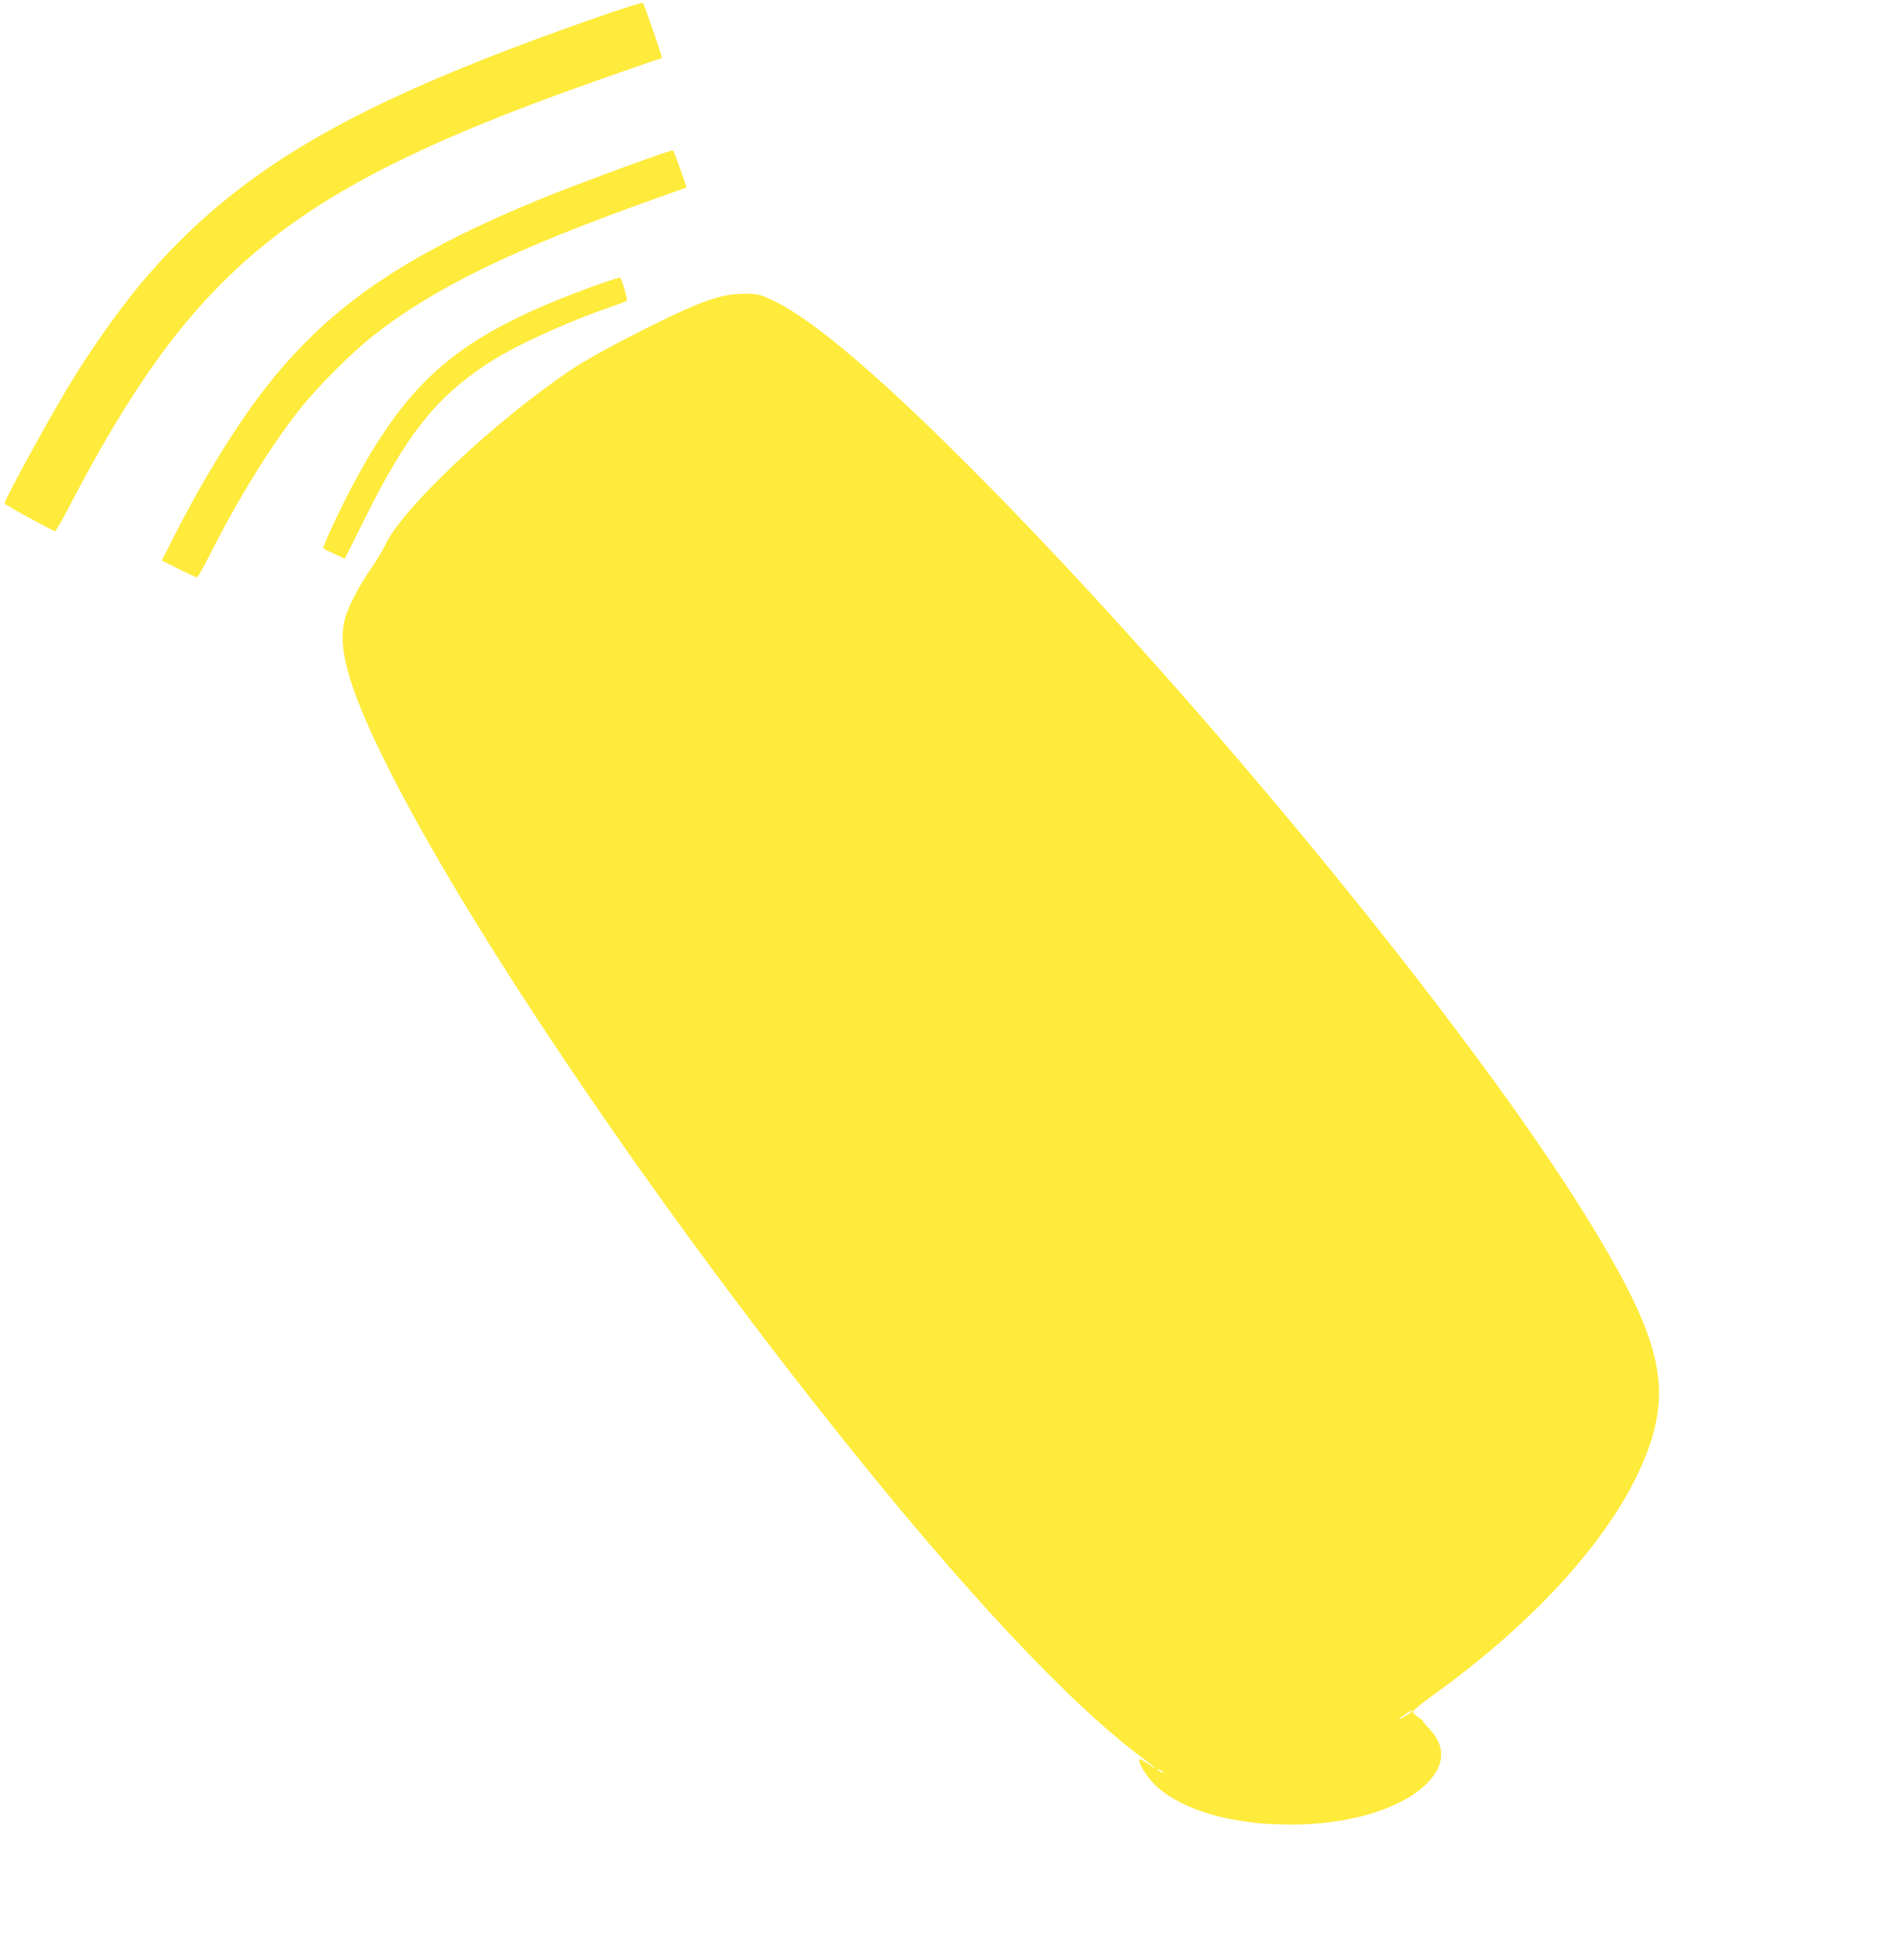 <?xml version="1.0" standalone="no"?>
<!DOCTYPE svg PUBLIC "-//W3C//DTD SVG 20010904//EN"
 "http://www.w3.org/TR/2001/REC-SVG-20010904/DTD/svg10.dtd">
<svg version="1.0" xmlns="http://www.w3.org/2000/svg"
 width="1247pt" height="1280pt" viewBox="0 0 1247 1280"
 preserveAspectRatio="xMidYMid meet">
<g transform="translate(0,1280) scale(0.1,-0.1)"
fill="#ffeb3b" stroke="none">
<path d="M3990 12714 c-1630 -563 -2384 -989 -3011 -1704 -150 -171 -338 -429
-491 -675 -131 -209 -458 -803 -458 -831 0 -8 289 -166 330 -182 4 -2 46 71
93 161 792 1520 1414 2043 3217 2704 187 68 657 233 666 233 4 0 -117 353
-125 361 -3 4 -103 -27 -221 -67z"/>
<path d="M4390 11812 c-155 -49 -623 -223 -828 -306 -884 -361 -1376 -691
-1788 -1201 -207 -256 -450 -649 -653 -1054 l-61 -121 110 -55 c60 -30 114
-55 120 -55 5 0 39 58 74 128 189 377 410 735 604 979 111 139 338 367 472
472 404 319 925 572 1881 911 l176 63 -41 118 c-23 65 -44 120 -46 122 -3 2
-12 2 -20 -1z"/>
<path d="M3922 10939 c-876 -315 -1213 -585 -1587 -1269 -90 -164 -226 -453
-217 -461 4 -3 37 -20 73 -36 l67 -31 136 272 c271 543 458 779 792 1001 176
117 510 271 829 381 44 15 84 31 89 35 8 7 -29 137 -43 150 -3 3 -66 -16 -139
-42z"/>
<path d="M4750 10865 c-128 -28 -245 -78 -551 -231 -198 -100 -357 -188 -442
-244 -502 -333 -1123 -916 -1235 -1160 -14 -30 -53 -95 -87 -145 -76 -110
-135 -219 -166 -305 -70 -194 5 -471 270 -1000 533 -1063 1718 -2817 2938
-4347 834 -1048 1529 -1789 2013 -2148 69 -51 102 -80 60 -52 -62 41 -90 56
-90 48 0 -33 51 -114 104 -166 120 -117 340 -207 586 -239 19 -3 58 -8 85 -12
28 -3 109 -7 180 -9 388 -8 745 93 920 259 130 123 138 251 25 369 -22 23 -40
45 -40 49 0 3 -15 16 -34 27 -19 12 -33 28 -32 36 1 8 63 57 137 111 750 539
1280 1166 1433 1696 111 383 11 711 -432 1428 -760 1229 -2487 3338 -3932
4804 -669 678 -1121 1066 -1397 1199 -78 37 -97 42 -168 44 -44 1 -109 -4
-145 -12z m4495 -9273 c-15 -13 -91 -57 -83 -48 13 15 73 55 83 56 6 0 6 -3 0
-8z m-1625 -398 c0 -2 -9 0 -20 6 -11 6 -20 13 -20 16 0 2 9 0 20 -6 11 -6 20
-13 20 -16z"/>
</g>
</svg>
